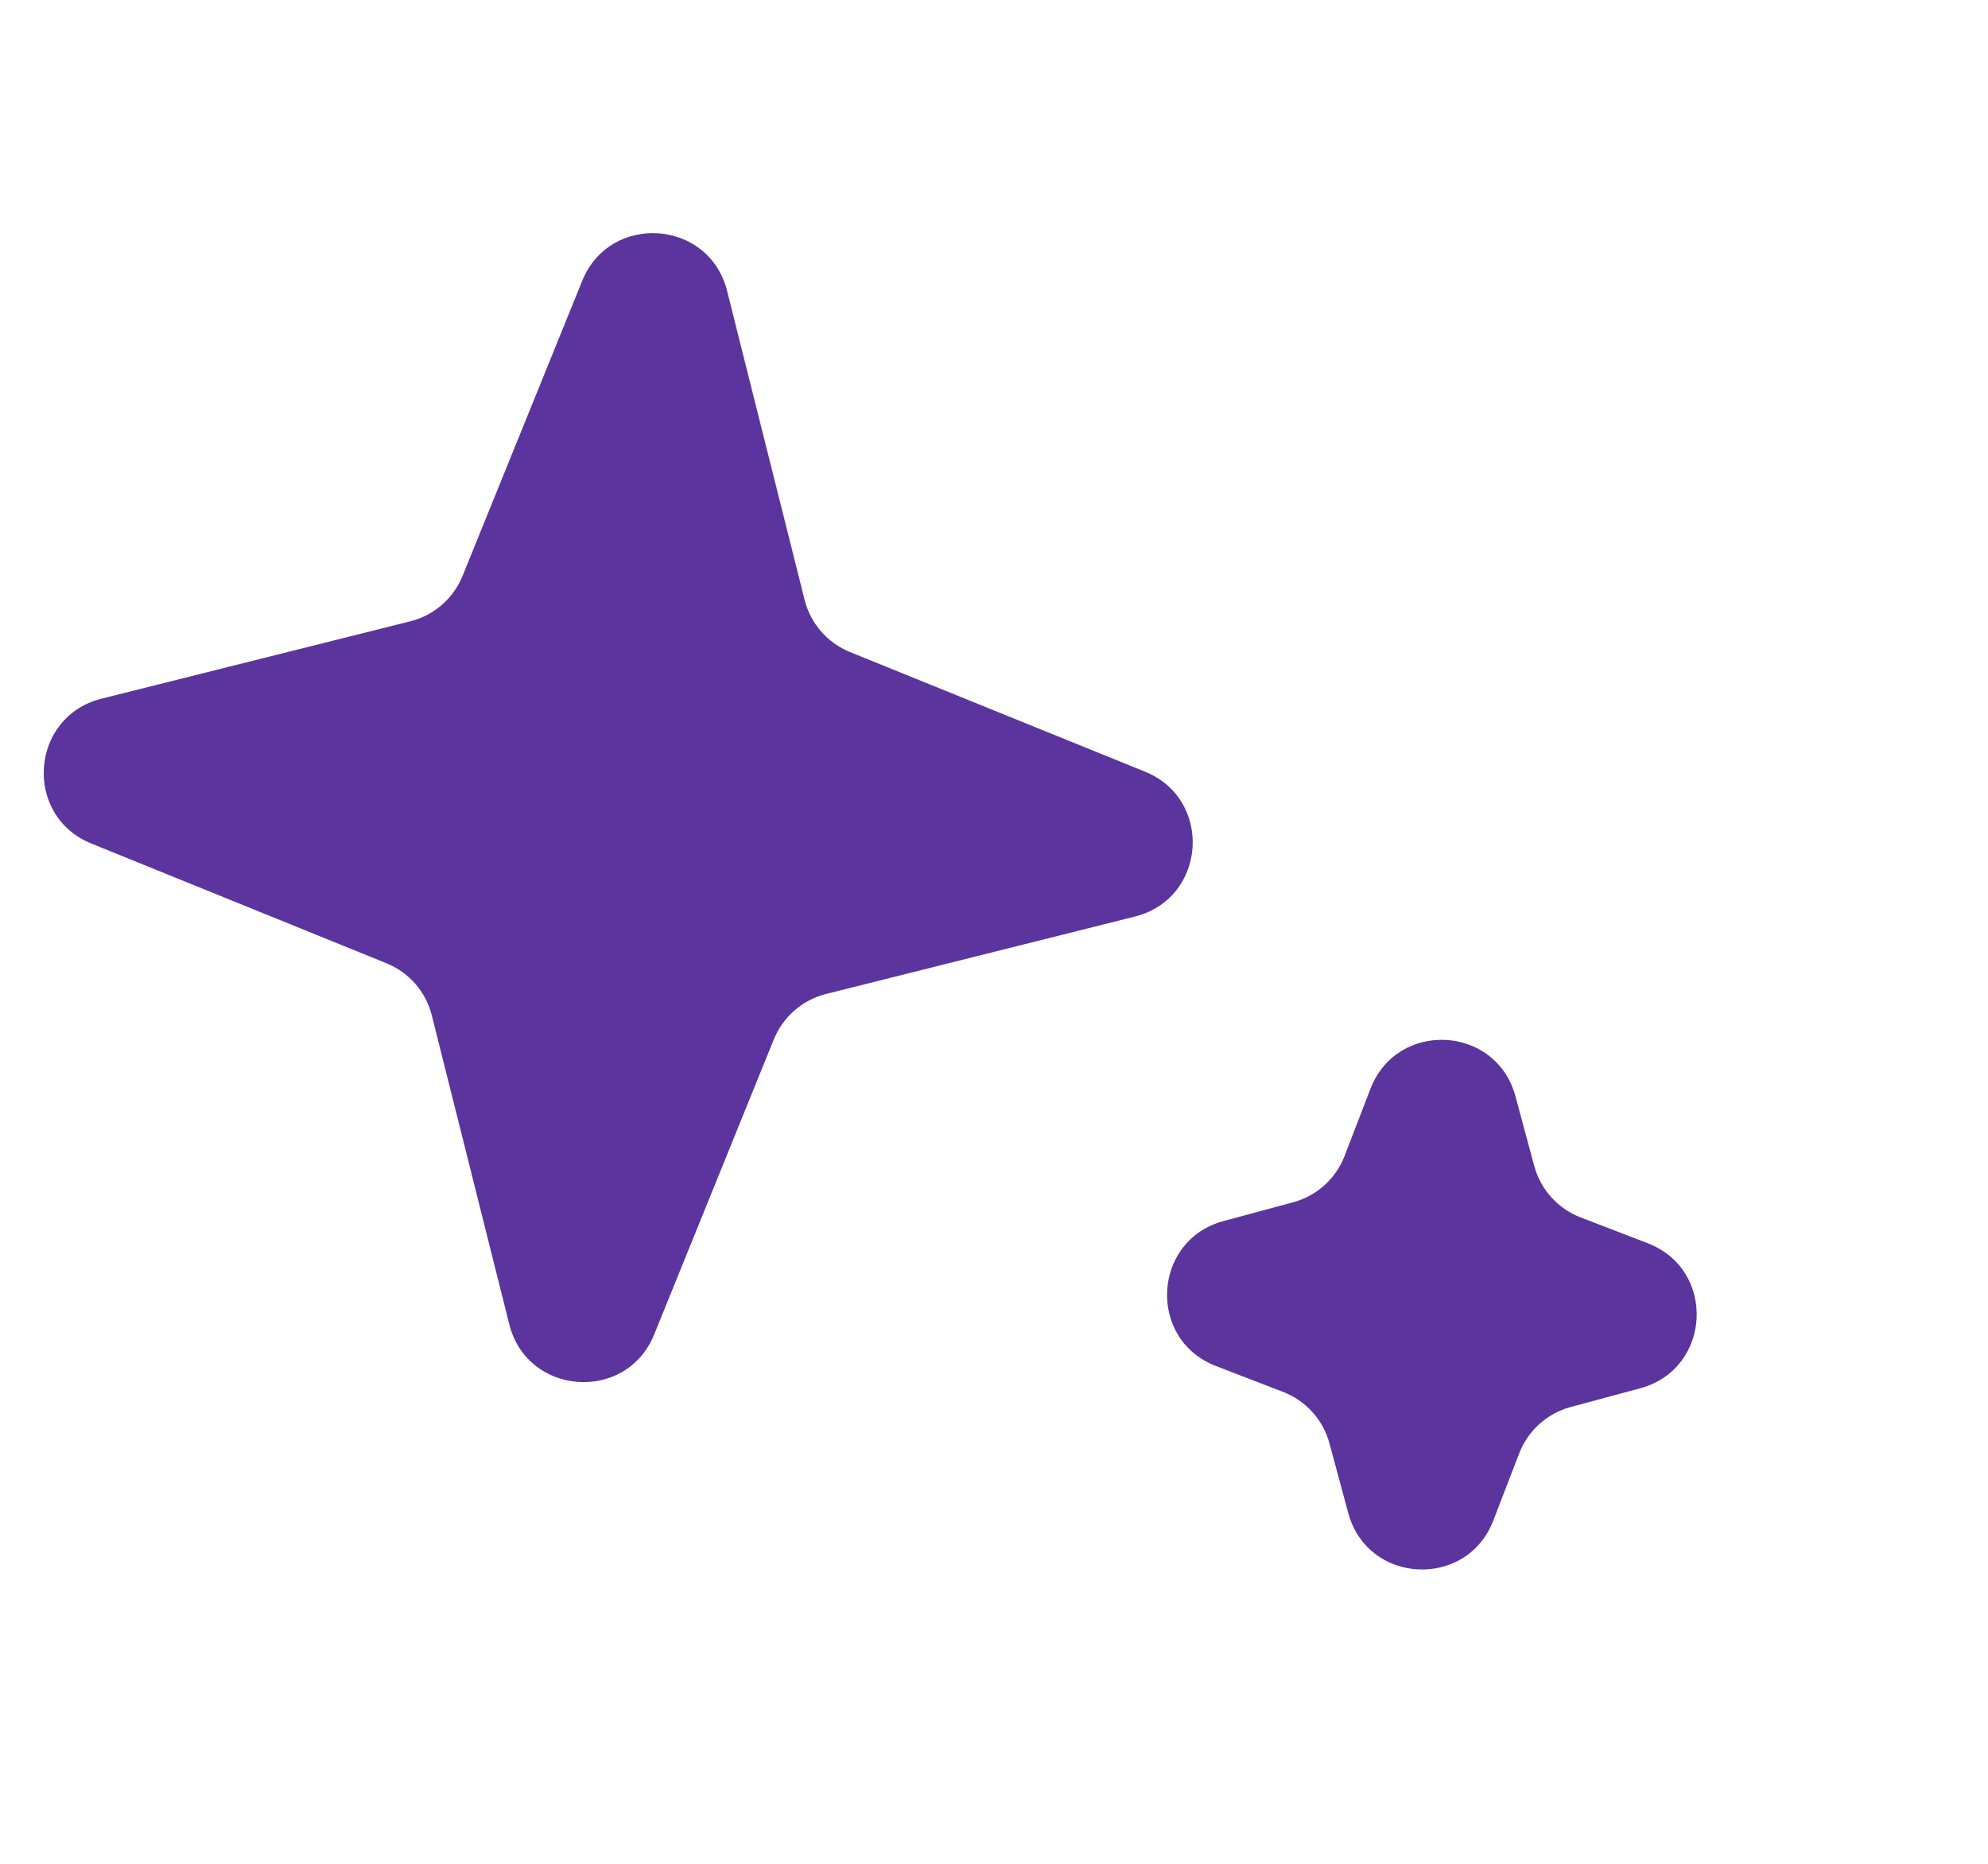 <?xml version="1.0" encoding="UTF-8"?> <svg xmlns="http://www.w3.org/2000/svg" width="32" height="30" viewBox="0 0 32 30" fill="none"><path d="M9.372 4.52C9.819 3.418 11.415 3.529 11.704 4.683L12.951 9.654C13.046 10.035 13.318 10.347 13.681 10.495L18.431 12.421C19.533 12.868 19.422 14.464 18.268 14.753L13.296 15.999C12.916 16.095 12.604 16.366 12.456 16.73L10.53 21.48C10.083 22.582 8.487 22.47 8.198 21.317L6.951 16.345C6.856 15.964 6.584 15.652 6.221 15.505L1.471 13.578C0.369 13.131 0.481 11.536 1.634 11.246L6.606 10C6.986 9.905 7.299 9.633 7.446 9.269L9.372 4.52Z" fill="#5B349D"></path><path d="M21.702 24.353C22.011 25.502 23.609 25.585 24.037 24.475L24.454 23.393C24.595 23.027 24.902 22.75 25.281 22.648L26.401 22.346C27.55 22.037 27.633 20.439 26.524 20.012L25.441 19.595C25.075 19.453 24.798 19.146 24.696 18.767L24.394 17.647C24.085 16.498 22.488 16.415 22.06 17.525L21.643 18.607C21.502 18.973 21.194 19.25 20.815 19.352L19.695 19.654C18.547 19.963 18.463 21.561 19.573 21.988L20.655 22.405C21.021 22.547 21.298 22.854 21.4 23.233L21.702 24.353Z" fill="#5B349D"></path></svg> 